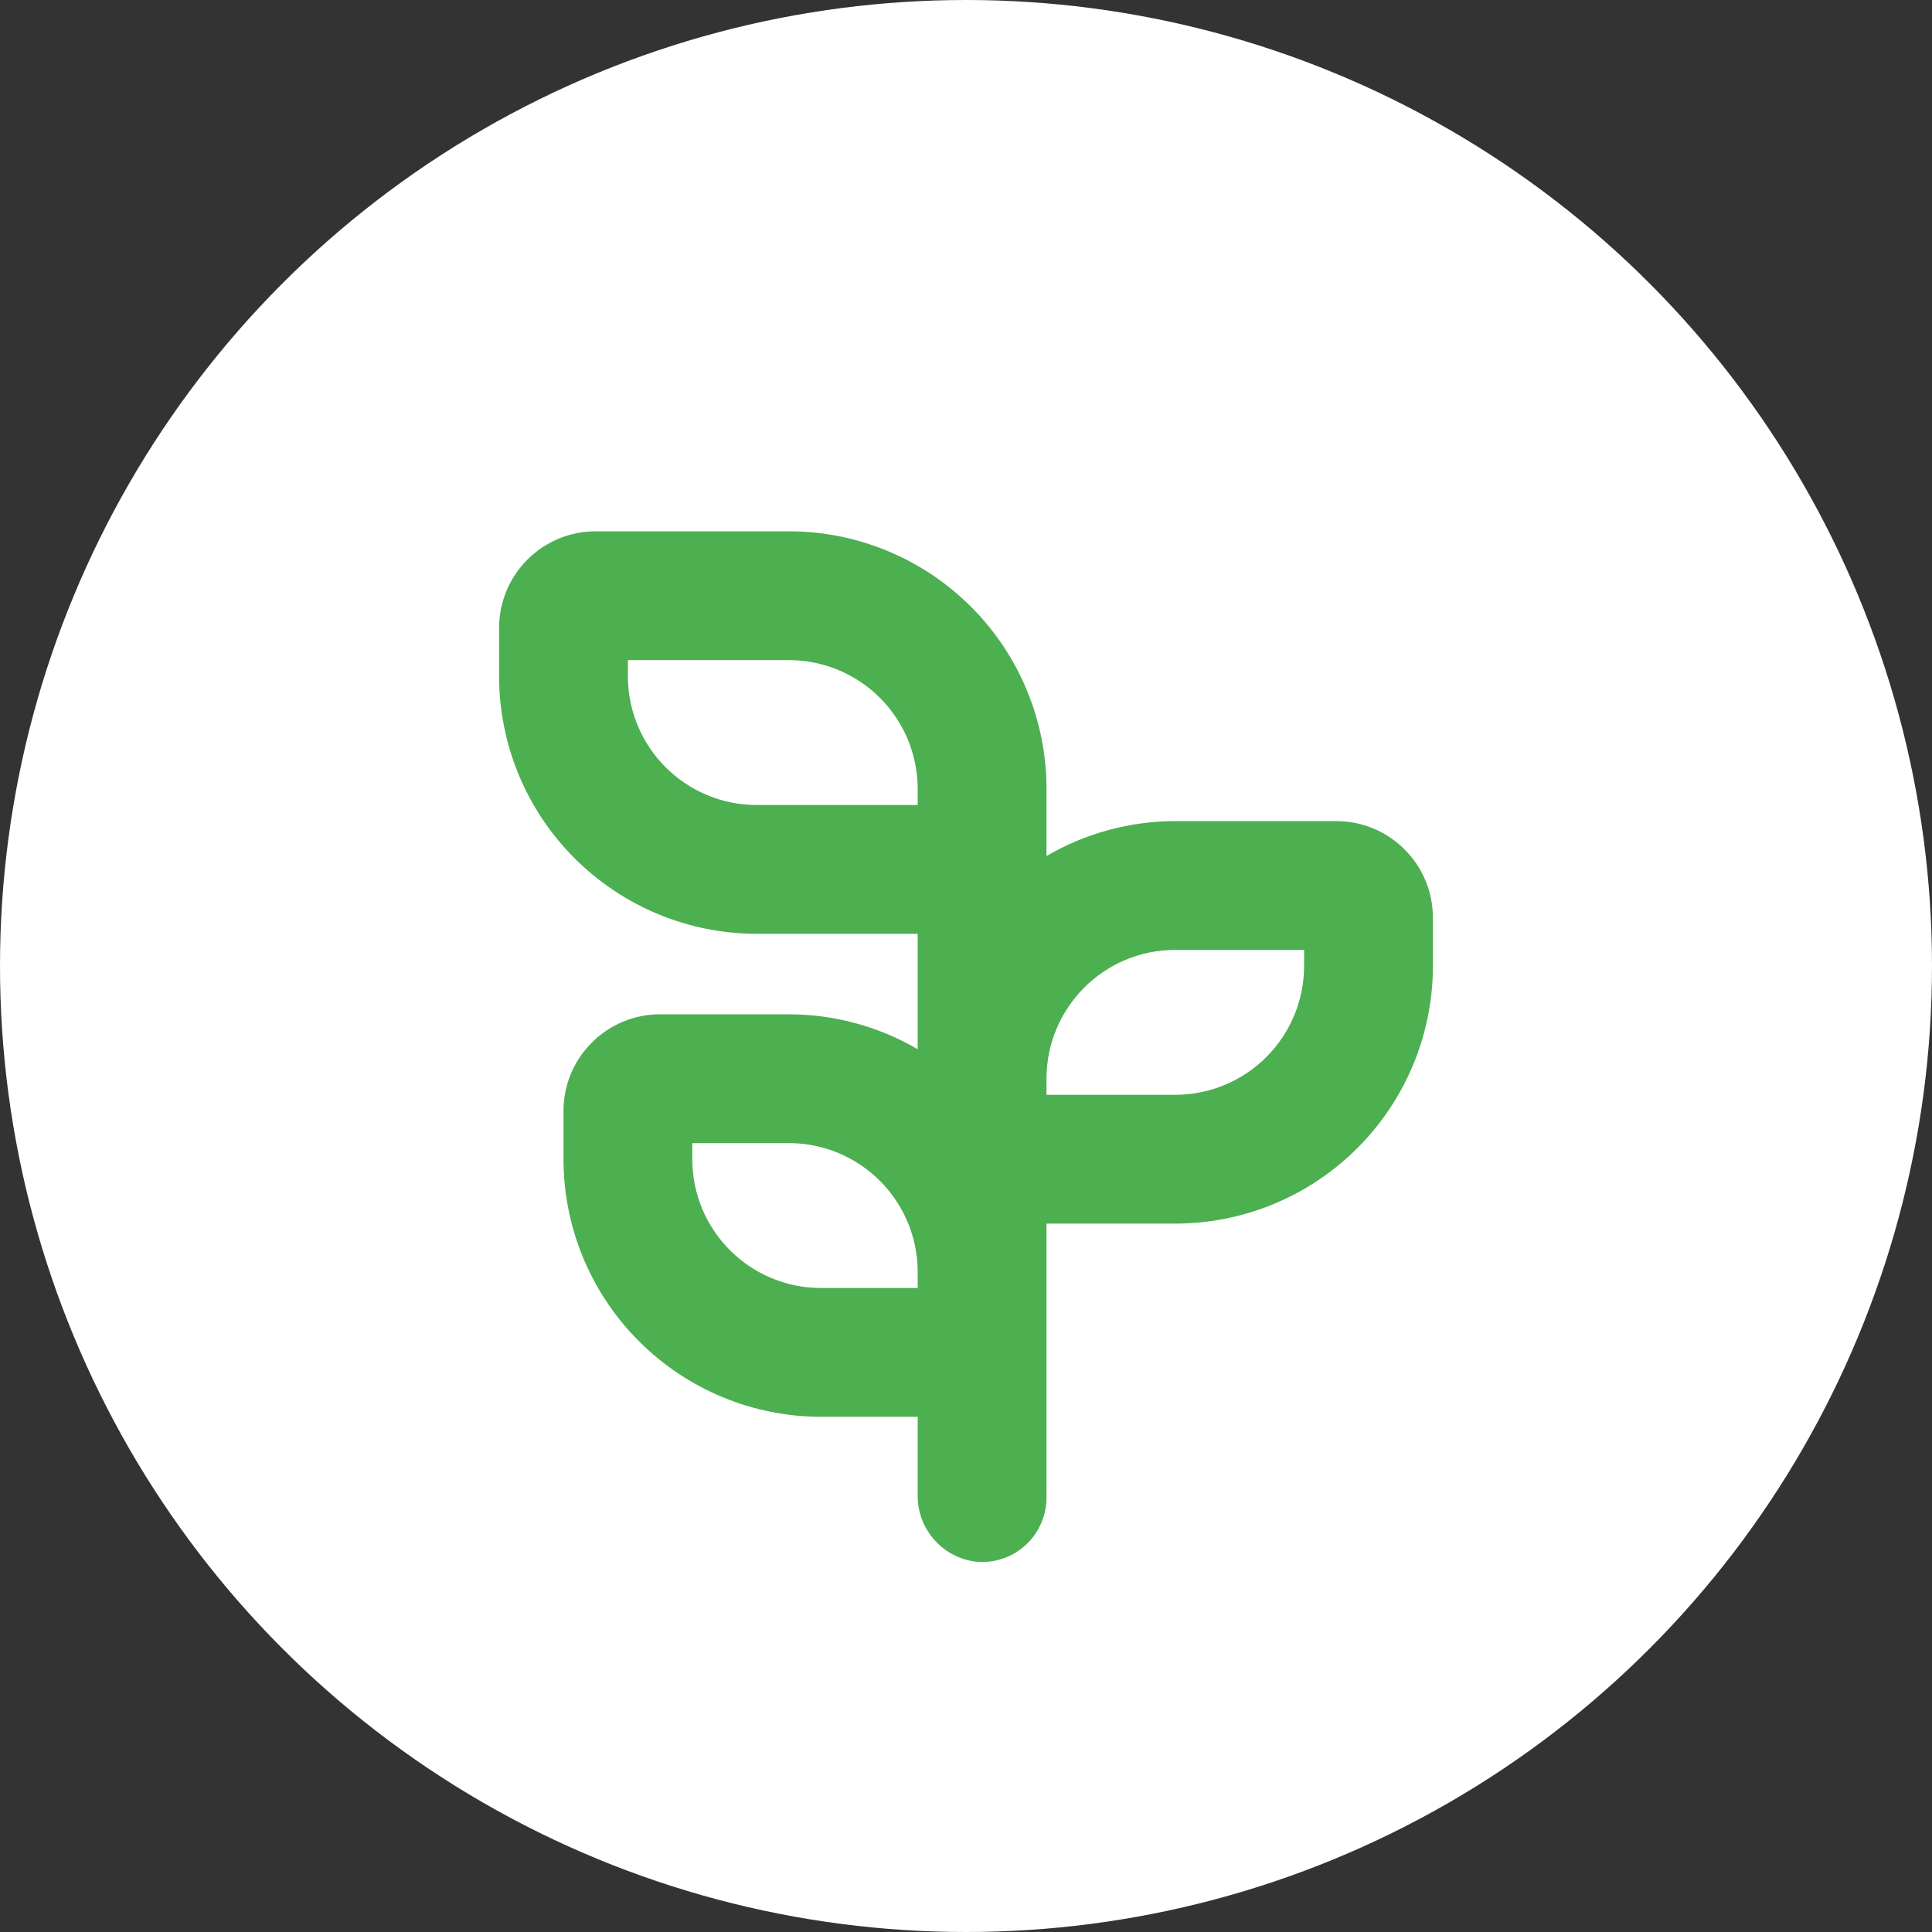 <svg width="24" height="24" viewBox="0 0 24 24" fill="none" xmlns="http://www.w3.org/2000/svg">
<rect x="0" y="0" width="24" height="24" fill="#333333" stroke="none"/>
<circle cx="12" cy="12" r="12" fill="white"/>
<path d="M13 9.8C13 8.952 12.663 8.137 12.063 7.538C11.463 6.938 10.649 6.6 9.8 6.6H7.4C6.738 6.6 6.2 7.138 6.2 7.8V8.4C6.2 9.249 6.538 10.063 7.138 10.662C7.738 11.262 8.552 11.6 9.4 11.6H11.4V13.034C10.915 12.75 10.363 12.601 9.8 12.6H8.2C7.538 12.6 7 13.137 7 13.8V14.4C7 15.248 7.338 16.062 7.938 16.662C8.538 17.262 9.352 17.6 10.2 17.6H11.4V18.566C11.391 18.987 11.703 19.348 12.122 19.4C12.348 19.422 12.571 19.348 12.739 19.195C12.906 19.043 13.001 18.826 13 18.6V15.2H14.6C15.448 15.2 16.262 14.862 16.862 14.262C17.462 13.662 17.8 12.848 17.8 12V11.4C17.8 10.738 17.262 10.2 16.6 10.2H14.6C14.037 10.201 13.485 10.35 13 10.634L13 9.8ZM11.4 16H10.2C9.316 16 8.6 15.284 8.6 14.4V14.2H9.8C10.224 14.2 10.631 14.369 10.931 14.669C11.231 14.969 11.4 15.376 11.4 15.8V16ZM11.4 10H9.4C8.517 10 7.8 9.284 7.8 8.4V8.2H9.8C10.224 8.2 10.631 8.369 10.931 8.669C11.231 8.969 11.4 9.376 11.4 9.8V10ZM14.6 11.8H16.2V12C16.2 12.424 16.031 12.831 15.731 13.131C15.431 13.431 15.024 13.6 14.6 13.6H13V13.4C13 12.516 13.716 11.8 14.6 11.8Z" fill="#4CAF50"/>
</svg>
